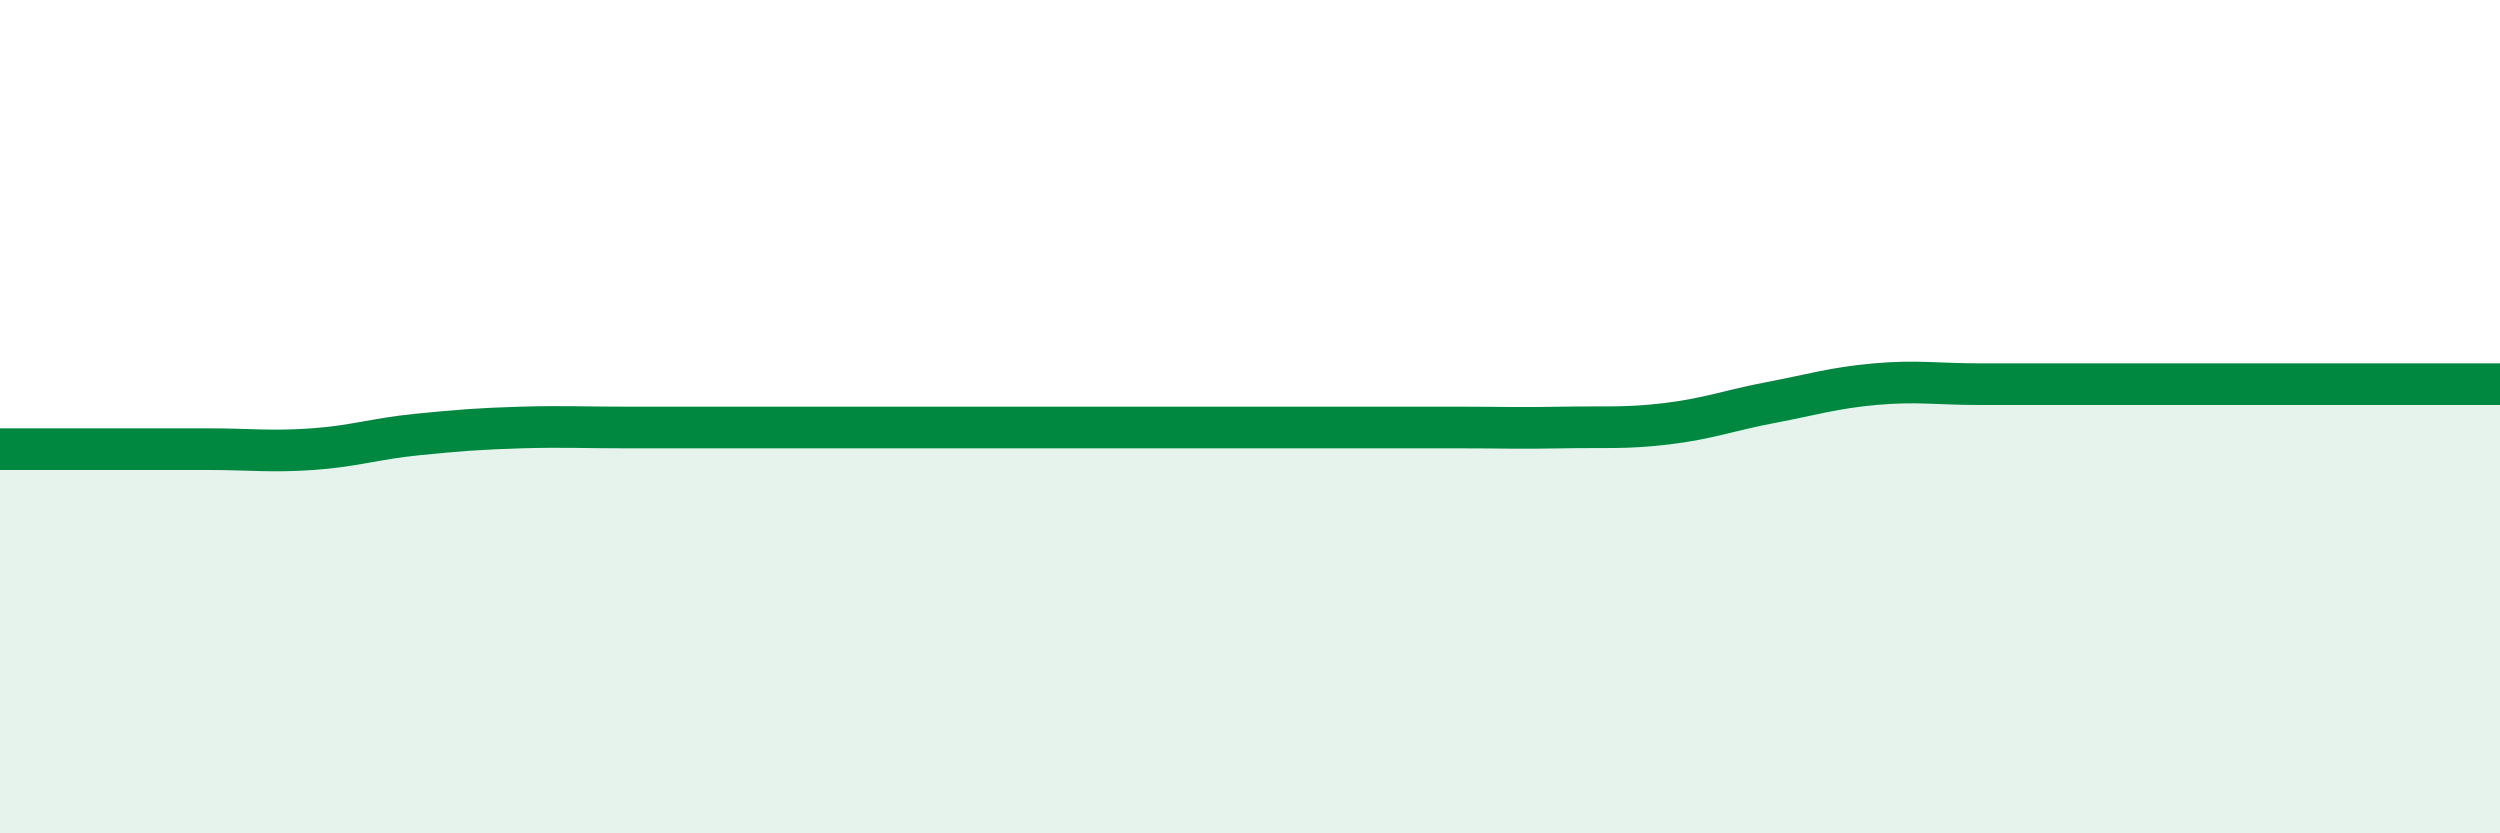 
    <svg width="60" height="20" viewBox="0 0 60 20" xmlns="http://www.w3.org/2000/svg">
      <path
        d="M 0,10.78 C 0.5,10.78 1.5,10.78 2.5,10.78 C 3.5,10.78 4,10.78 5,10.78 C 6,10.78 6.5,10.85 7.5,10.78 C 8.5,10.71 9,10.53 10,10.43 C 11,10.33 11.5,10.29 12.5,10.26 C 13.5,10.23 14,10.26 15,10.26 C 16,10.26 16.5,10.26 17.5,10.26 C 18.5,10.26 19,10.26 20,10.26 C 21,10.26 21.5,10.26 22.5,10.26 C 23.5,10.26 24,10.26 25,10.26 C 26,10.26 26.5,10.26 27.5,10.26 C 28.5,10.26 29,10.26 30,10.26 C 31,10.26 31.5,10.26 32.5,10.26 C 33.5,10.26 34,10.26 35,10.26 C 36,10.26 36.5,10.28 37.5,10.26 C 38.5,10.24 39,10.29 40,10.17 C 41,10.05 41.5,9.85 42.5,9.66 C 43.5,9.47 44,9.31 45,9.22 C 46,9.13 46.5,9.22 47.5,9.22 C 48.5,9.22 49,9.22 50,9.22 C 51,9.22 51.5,9.22 52.5,9.22 C 53.5,9.22 54,9.22 55,9.22 C 56,9.22 56.5,9.22 57.5,9.22 C 58.5,9.22 59.5,9.22 60,9.22L60 20L0 20Z"
        fill="#008740"
        opacity="0.1"
        stroke-linecap="round"
        stroke-linejoin="round"
      />
      <path
        d="M 0,10.78 C 0.5,10.78 1.5,10.78 2.5,10.78 C 3.5,10.78 4,10.78 5,10.78 C 6,10.78 6.5,10.85 7.5,10.78 C 8.5,10.71 9,10.53 10,10.43 C 11,10.33 11.5,10.29 12.5,10.26 C 13.5,10.23 14,10.26 15,10.26 C 16,10.26 16.5,10.26 17.5,10.26 C 18.5,10.26 19,10.26 20,10.26 C 21,10.26 21.5,10.26 22.5,10.26 C 23.5,10.26 24,10.26 25,10.26 C 26,10.26 26.5,10.26 27.5,10.26 C 28.5,10.26 29,10.26 30,10.26 C 31,10.26 31.5,10.26 32.5,10.26 C 33.5,10.26 34,10.26 35,10.26 C 36,10.26 36.5,10.28 37.5,10.26 C 38.5,10.24 39,10.29 40,10.17 C 41,10.05 41.5,9.85 42.5,9.66 C 43.5,9.47 44,9.31 45,9.22 C 46,9.13 46.5,9.22 47.5,9.22 C 48.5,9.22 49,9.22 50,9.22 C 51,9.22 51.5,9.22 52.5,9.22 C 53.5,9.22 54,9.22 55,9.22 C 56,9.22 56.5,9.22 57.5,9.22 C 58.5,9.22 59.5,9.22 60,9.22"
        stroke="#008740"
        stroke-width="1"
        fill="none"
        stroke-linecap="round"
        stroke-linejoin="round"
      />
    </svg>
  